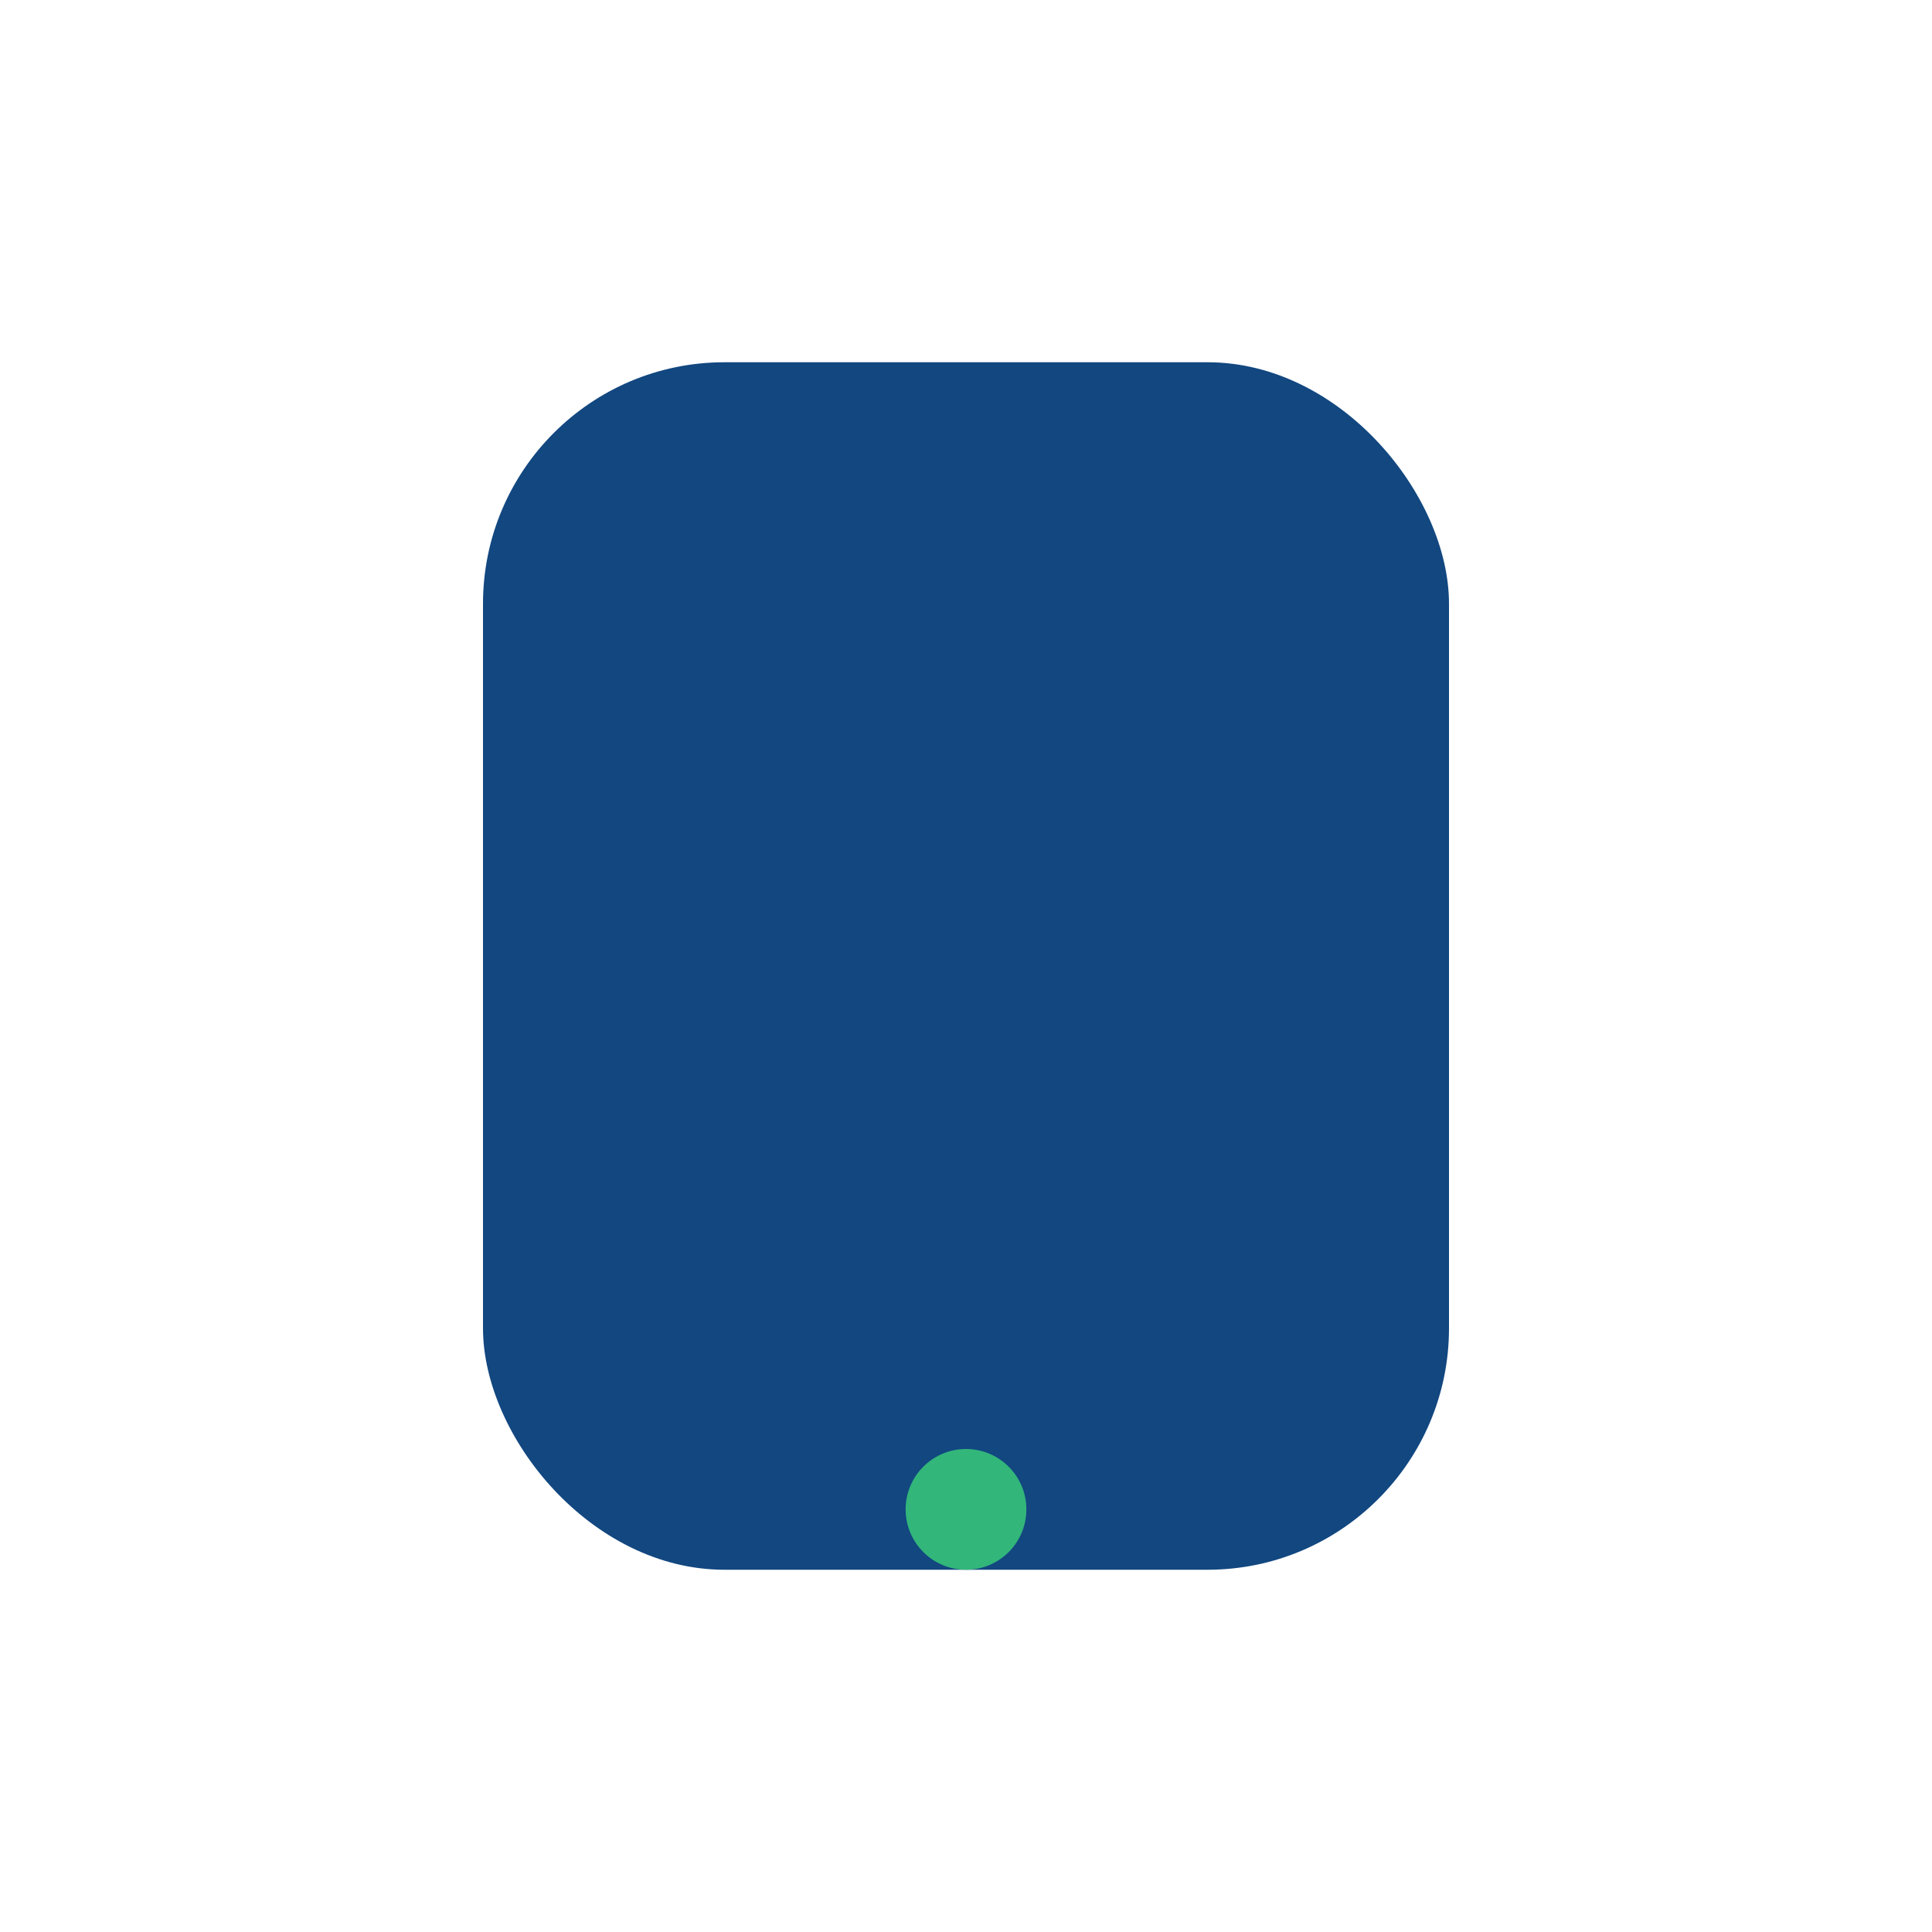 <?xml version="1.0" encoding="UTF-8"?>
<svg xmlns="http://www.w3.org/2000/svg" viewBox="0 0 32 32" width="32" height="32"><rect x="8" y="6" width="16" height="20" rx="4" fill="#124780"/><circle cx="16" cy="25" r="1" fill="#32B67A"/></svg>